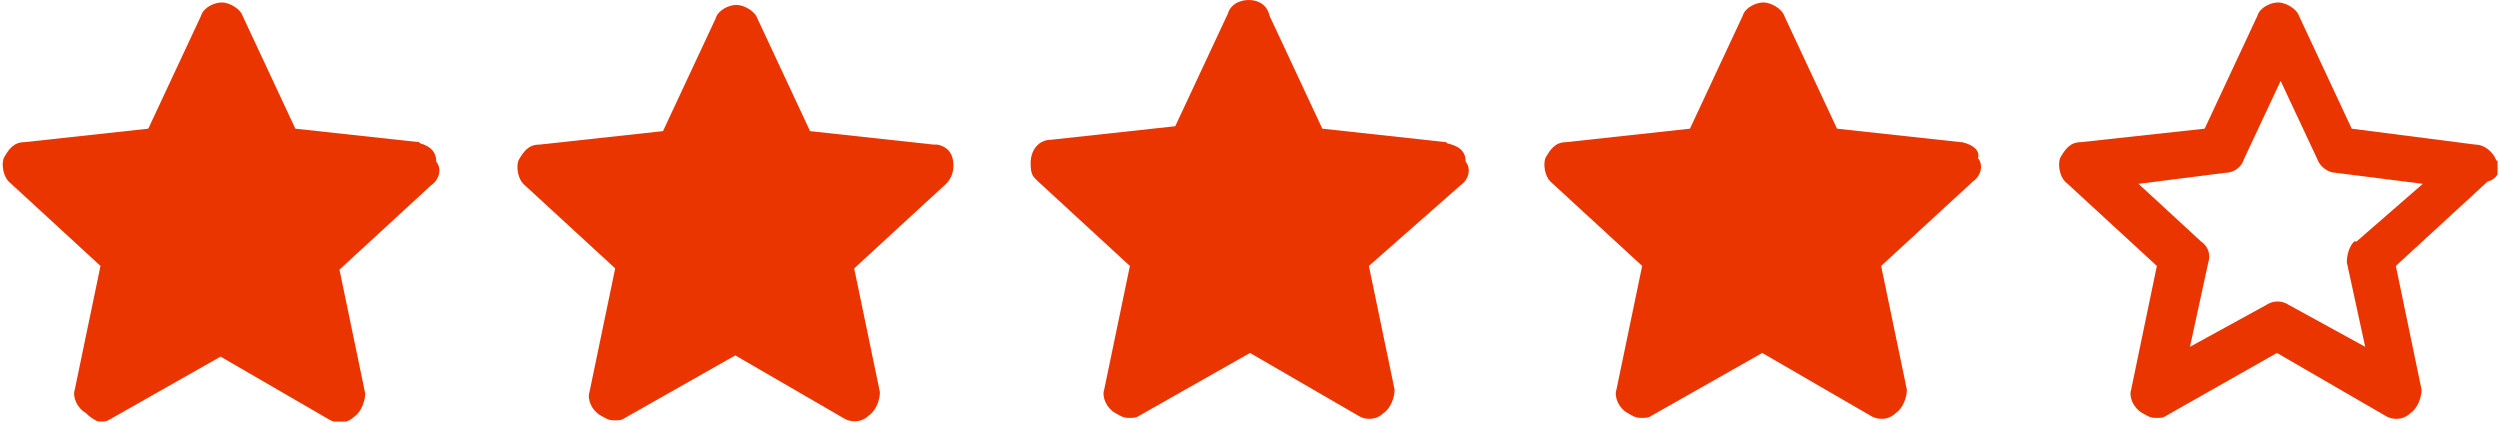 <svg xmlns="http://www.w3.org/2000/svg" width="204" height="35" viewBox="0 0 204 35" fill="none"><g id="4-stars 1" clip-path="url(#clip0_6492_482)"><g id="Group"><g id="Layer_1"><g id="Group_2"><path id="Vector" d="M34.2 11.6L24.1 10.5L19.8 1.3C19.6 0.7 18.7 0.2 18.1 0.2C17.5 0.2 16.6 0.6 16.4 1.3L12.1 10.5L2 11.6C1.1 11.6 0.7 12.2 0.3 12.9C0.1 13.5 0.3 14.4 0.7 14.8L8.2 21.7L6.1 31.8C5.9 32.4 6.3 33.3 7 33.7C7.4 34.1 7.9 34.4 8.1 34.4C8.5 34.4 8.7 34.4 9 34.2L18 29.1L26.8 34.2C27.4 34.6 28.3 34.6 28.9 34C29.5 33.6 29.8 32.7 29.8 32.1L27.7 22L35.2 15.1C35.8 14.7 36.1 13.8 35.6 13.2C35.6 12.3 35 11.9 34.3 11.7L34.2 11.6Z" fill="#EB3500"></path><path id="Vector_2" d="M76.4 11.8H76.2L66.1 10.7L61.8 1.5C61.6 0.9 60.7 0.4 60.1 0.4C59.5 0.4 58.6 0.8 58.4 1.5L54.1 10.7L44 11.8C43.1 11.8 42.7 12.4 42.3 13.1C42.1 13.7 42.3 14.6 42.7 15L50.2 21.9L48.1 32C47.9 32.6 48.3 33.5 49 33.9C49.4 34.1 49.6 34.3 50.1 34.3C50.6 34.3 50.7 34.3 51 34.1L60 29L68.8 34.1C69.4 34.5 70.3 34.5 70.9 33.9C71.5 33.5 71.8 32.6 71.8 32L69.7 21.9L77.2 15C77.6 14.6 77.8 14.1 77.8 13.5C77.8 12.6 77.4 12 76.5 11.8H76.4Z" fill="#EB3500"></path><path id="Vector_3" d="M118 11.6L107.9 10.5L103.6 1.3C103.4 0.4 102.7 0 101.9 0C101.1 0 100.4 0.4 100.2 1.1L95.9 10.3L85.8 11.4C84.7 11.4 84.1 12.3 84.1 13.3C84.1 14.3 84.3 14.4 84.7 14.8L92.2 21.7L90.1 31.8C89.9 32.4 90.3 33.3 91 33.7C91.4 33.9 91.6 34.1 92.1 34.1C92.6 34.1 92.7 34.1 93 33.9L102 28.8L110.8 33.9C111.4 34.3 112.3 34.3 112.9 33.7C113.5 33.3 113.8 32.4 113.8 31.8L111.7 21.7L119.2 15.1C119.8 14.7 120.1 13.8 119.6 13.2C119.6 12.3 119 11.9 118.1 11.7L118 11.6Z" fill="#EB3500"></path><path id="Vector_4" d="M160 11.6L149.9 10.5L145.6 1.3C145.4 0.7 144.5 0.2 143.9 0.2C143.3 0.2 142.4 0.6 142.2 1.3L137.9 10.5L127.8 11.6C126.9 11.6 126.5 12.2 126.1 12.9C125.9 13.5 126.1 14.4 126.5 14.8L134 21.7L131.9 31.8C131.7 32.4 132.1 33.3 132.8 33.7C133.2 33.9 133.4 34.1 133.9 34.1C134.4 34.1 134.5 34.1 134.8 33.9L143.8 28.8L152.6 33.9C153.2 34.3 154.1 34.3 154.7 33.7C155.3 33.3 155.6 32.4 155.6 31.8L153.5 21.7L161 14.8C161.6 14.4 161.9 13.5 161.4 12.9C161.6 12.3 161 11.8 160.1 11.6H160Z" fill="#EB3500"></path><path id="Vector_5" d="M192.1 19.7C191.7 20.1 191.5 20.8 191.5 21.4L193 28.3L186.8 24.9C186.2 24.5 185.5 24.5 184.9 24.9L178.7 28.3L180.2 21.4C180.4 20.8 180.2 20.1 179.6 19.7L174.5 15L181.6 14.1C182.2 14.1 182.9 13.7 183.1 13L186.1 6.6L189.1 13C189.3 13.6 190 14.1 190.6 14.1L197.7 15L192.3 19.7H192.1ZM203.7 13.1C203.5 12.5 202.8 11.8 202 11.8L191.9 10.5L187.6 1.3C187.4 0.7 186.5 0.2 185.9 0.2C185.3 0.2 184.4 0.6 184.2 1.3L179.9 10.5L169.8 11.6C168.9 11.6 168.5 12.2 168.1 12.9C167.9 13.5 168.1 14.4 168.5 14.8L176 21.7L173.9 31.8C173.7 32.4 174.1 33.3 174.8 33.7C175.2 33.9 175.4 34.1 175.9 34.1C176.4 34.1 176.5 34.1 176.8 33.9L185.8 28.8L194.6 33.9C195.2 34.3 196.1 34.3 196.7 33.7C197.3 33.3 197.6 32.4 197.6 31.8L195.5 21.7L203 14.8C203.9 14.6 204.1 13.7 203.9 13.1H203.7Z" fill="#EB3500"></path></g></g></g></g><defs><clipPath id="clip0_6492_482"><rect width="203.6" height="34.4" fill="white" transform="translate(0.2)"></rect></clipPath></defs></svg>